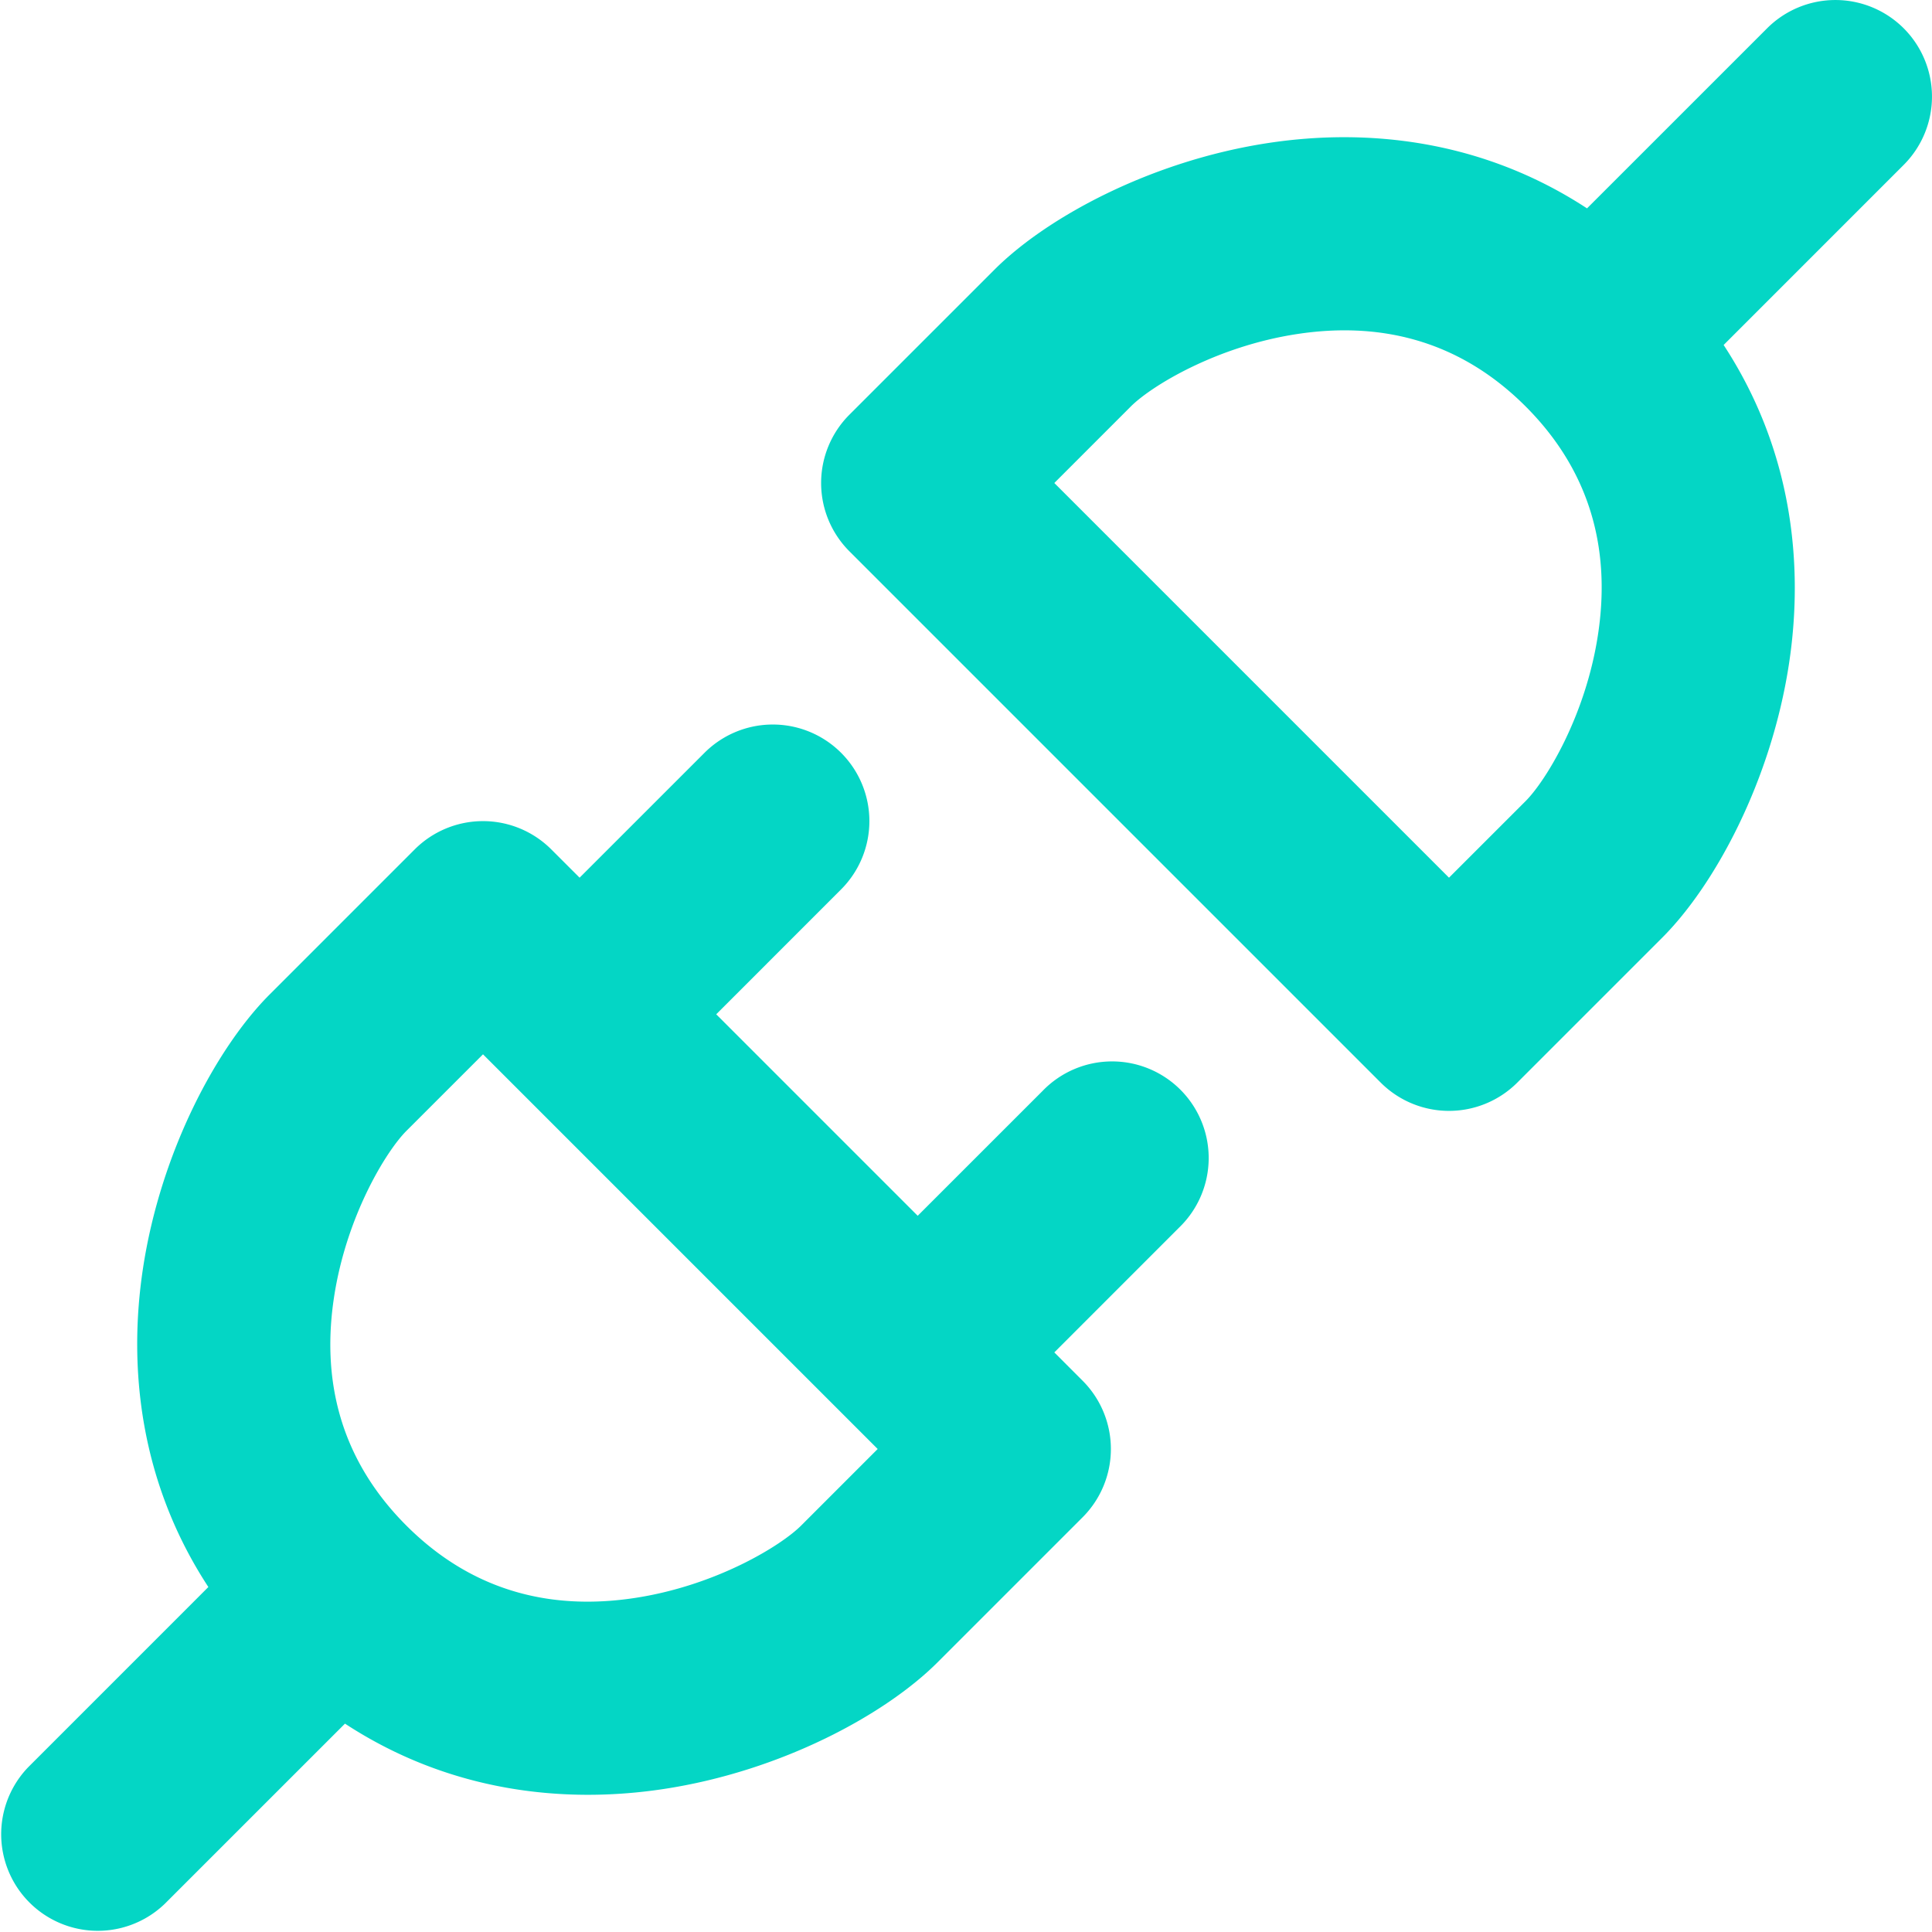 <svg xmlns="http://www.w3.org/2000/svg" width="80" height="80" fill="none"><path fill="#04D6C5" fill-rule="evenodd" d="M78.828 1.172a4 4 0 0 1 0 5.656l-7.456 7.457c2.848 4.35 3.327 9.105 2.708 13.19-.74 4.876-3.085 9.187-5.252 11.353l-6 6a4 4 0 0 1-5.656 0l-22-22a4 4 0 0 1 0-5.656l6-6c2.166-2.167 6.477-4.513 11.354-5.252 4.084-.619 8.839-.14 13.189 2.708l7.457-7.456a4 4 0 0 1 5.656 0M53.724 13.83c-3.373.51-6.062 2.165-6.896 2.998L43.657 20 60 36.343l3.172-3.171c.833-.834 2.487-3.523 2.998-6.896.48-3.163-.089-6.538-2.998-9.448-2.91-2.909-6.285-3.477-9.448-2.998M34.828 31.172a4 4 0 0 1 0 5.656L29.657 42 38 50.343l5.172-5.171a4 4 0 1 1 5.656 5.656L43.657 56l1.171 1.172a4 4 0 0 1 0 5.656l-6 6c-2.166 2.167-6.477 4.513-11.354 5.252-4.084.619-8.838.14-13.189-2.708l-7.457 7.456a4 4 0 0 1-5.656-5.656l7.456-7.457c-2.848-4.35-3.327-9.105-2.708-13.19.74-4.876 3.085-9.187 5.252-11.353l6-6a4 4 0 0 1 5.656 0L24 36.343l5.172-5.171a4 4 0 0 1 5.656 0M20 43.657l-3.172 3.171c-.833.834-2.487 3.523-2.998 6.896-.48 3.163.089 6.538 2.998 9.448 2.91 2.909 6.285 3.477 9.448 2.998 3.373-.51 6.062-2.165 6.896-2.998L36.343 60z" clip-rule="evenodd"/></svg>